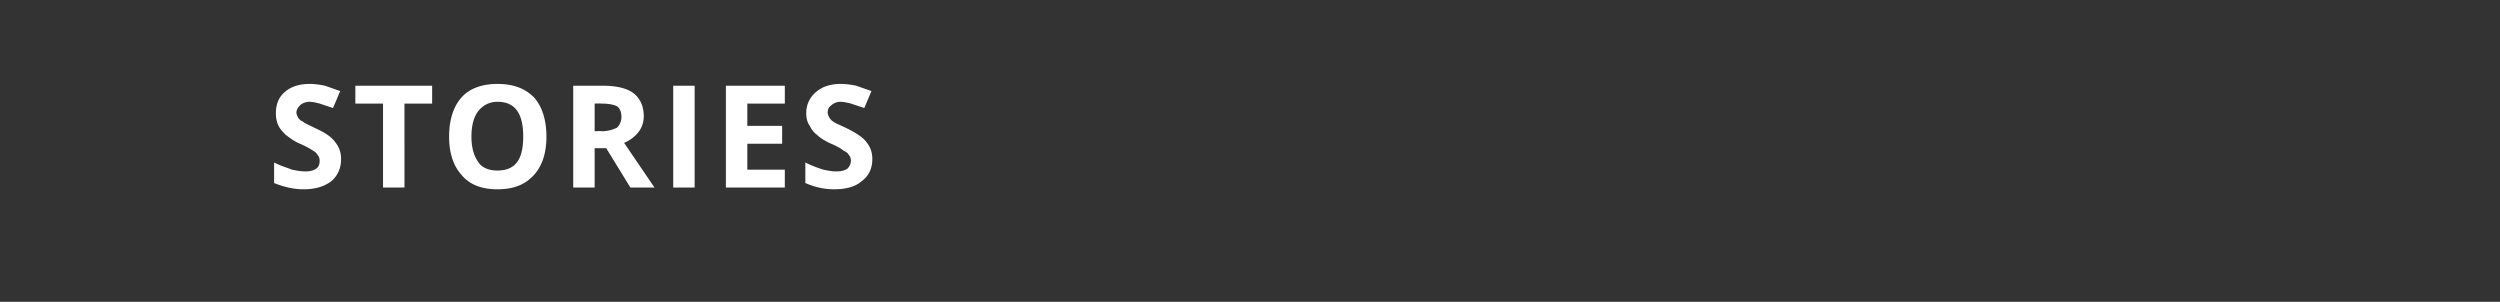 <svg xmlns="http://www.w3.org/2000/svg" width="280" height="33.8" viewBox="0 -1 280 33.8" xmlns:v="https://vecta.io/nano"><rect x="0" y="-1" width="280" height="33.8" fill="#333333" stroke="none"/><path d="M38.2 16.8c0 1.1-.4 1.9-1.1 2.5-.8.6-1.8.9-3.1.9-1.2 0-2.3-.3-3.3-.7v-2.3c.8.4 1.5.6 2 .8.5.1 1 .2 1.5.2s.9-.1 1.2-.3.4-.5.4-.9c0-.3-.1-.5-.2-.6-.1-.2-.3-.4-.5-.5-.3-.2-.8-.5-1.5-.8s-1.2-.7-1.6-1c-.3-.3-.6-.6-.8-1s-.3-.9-.3-1.4c0-1 .3-1.8 1-2.4s1.6-.9 2.8-.9c.6 0 1.2.1 1.7.2l1.7.6-.8 1.9-1.5-.5c-.4-.1-.8-.2-1.1-.2-.5 0-.9.2-1.1.4s-.4.5-.4.8c0 .2.1.4.2.6.1.1.2.3.5.4.2.2.7.4 1.5.8 1.1.5 1.8 1 2.2 1.6.4.5.6 1.1.6 1.8zm7.1 3.2h-2.4v-9.4h-3.1v-2h8.6v2h-3.1V20zm15.9-5.7c0 1.9-.5 3.3-1.4 4.3-1 1.1-2.3 1.6-4.1 1.6-1.7 0-3.1-.5-4-1.6-.9-1-1.4-2.4-1.4-4.3s.5-3.4 1.4-4.4 2.3-1.5 4-1.5c1.8 0 3.1.5 4.1 1.5.9 1 1.4 2.5 1.4 4.4zm-8.4 0c0 1.3.3 2.2.8 2.9.4.6 1.2.9 2.1.9 2 0 2.9-1.2 2.9-3.8s-.9-3.9-2.9-3.9c-.9 0-1.6.4-2.1 1s-.8 1.6-.8 2.9zm13.8-.6s.77-.04.8 0c.7 0 1.3-.2 1.7-.4.3-.3.5-.7.5-1.2 0-.6-.2-1-.5-1.2-.4-.2-1-.3-1.8-.3.03-.02-.7 0-.7 0v3.1zm0 1.9V20h-2.4V8.6h3.3c1.6 0 2.7.3 3.4.8.8.6 1.2 1.5 1.2 2.6 0 .7-.2 1.3-.6 1.8s-.9.9-1.6 1.2l3.4 5c-.01.01-2.7 0-2.7 0l-2.7-4.4h-1.3zm8.8 4.4V8.6h2.4V20h-2.4zm12.5 0h-6.6V8.6h6.6v2h-4.2v2.5h3.9v2h-3.9V18h4.2v2zm9.8-3.2c0 1.1-.4 1.9-1.2 2.5-.7.6-1.7.9-3.1.9-1.2 0-2.3-.3-3.2-.7v-2.3c.8.4 1.4.6 2 .8.5.1 1 .2 1.4.2.6 0 1-.1 1.3-.3.2-.2.4-.5.4-.9 0-.3-.1-.5-.2-.6-.1-.2-.3-.4-.6-.5-.2-.2-.7-.5-1.4-.8s-1.3-.7-1.6-1c-.4-.3-.6-.6-.8-1-.3-.4-.4-.9-.4-1.4a3.04 3.04 0 0 1 1.1-2.4c.7-.6 1.6-.9 2.8-.9.6 0 1.2.1 1.7.2l1.7.6-.8 1.9-1.5-.5c-.4-.1-.8-.2-1.2-.2a1.53 1.53 0 0 0-1 .4c-.3.2-.4.5-.4.8 0 .2.1.4.2.6.1.1.2.3.4.4.2.2.8.4 1.6.8 1 .5 1.8 1 2.2 1.6.4.5.6 1.1.6 1.8z" fill="#fff"/></svg>